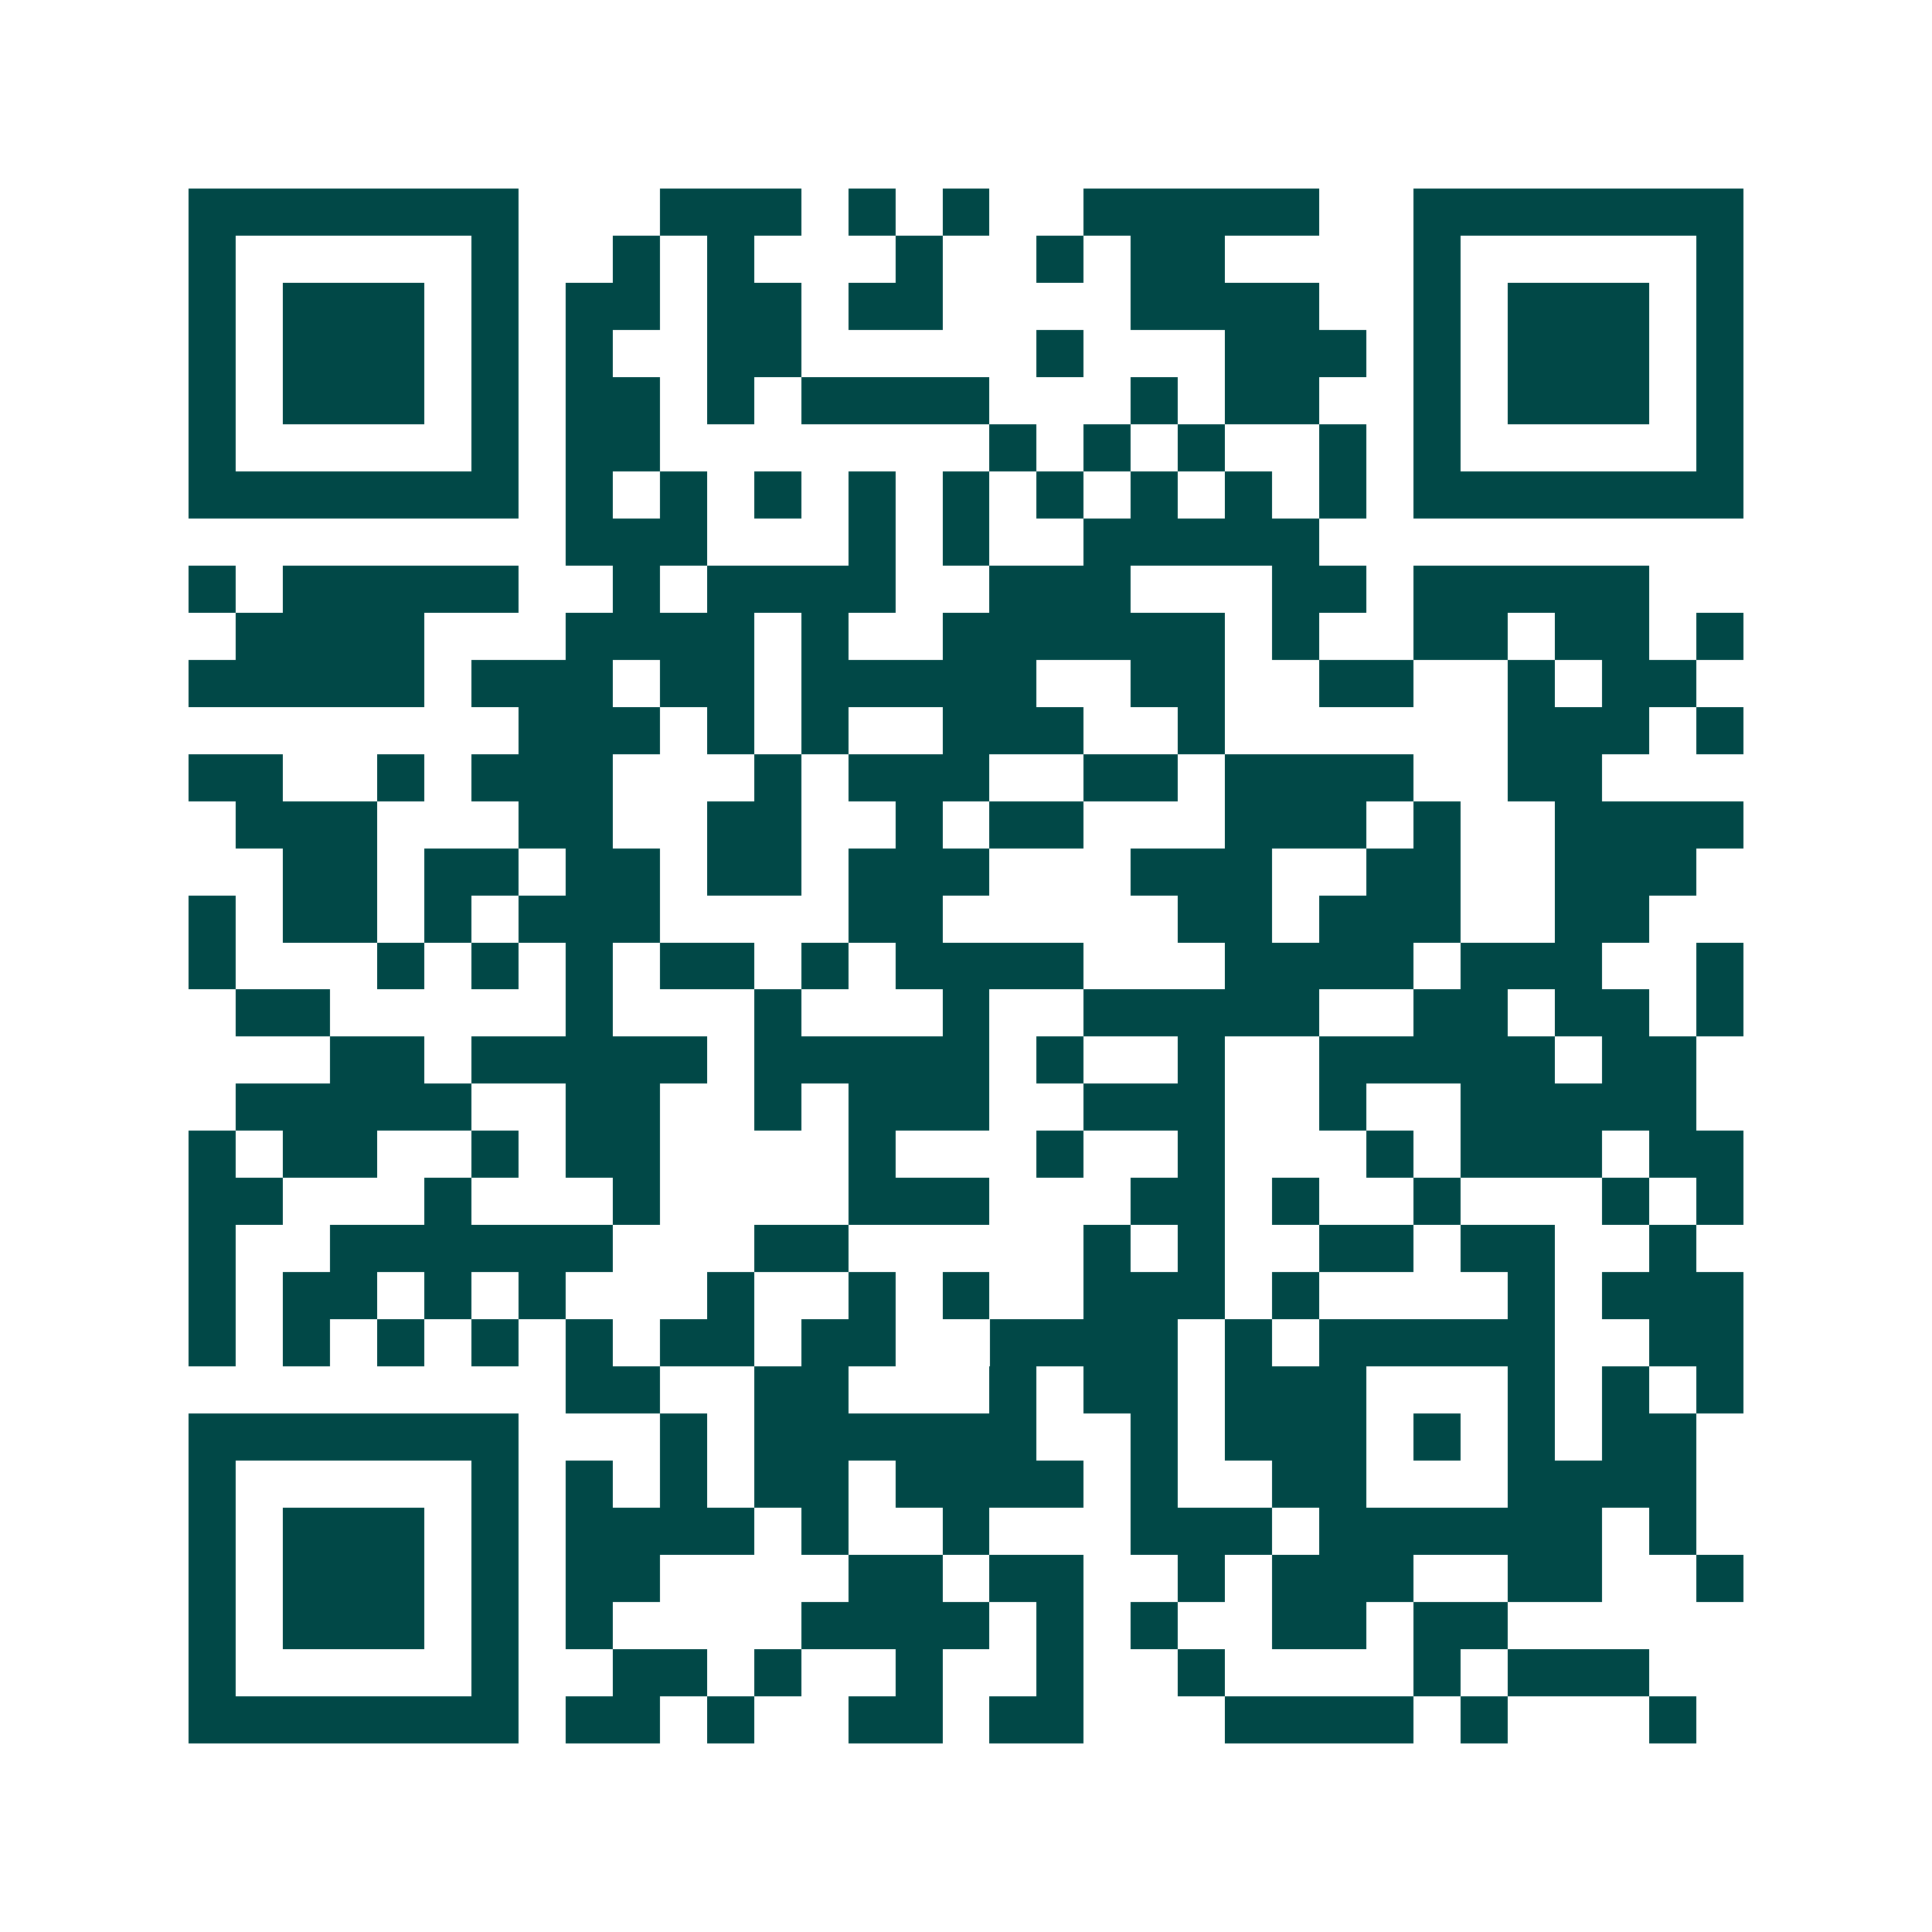<svg xmlns="http://www.w3.org/2000/svg" width="200" height="200" viewBox="0 0 41 41" shape-rendering="crispEdges"><path fill="#ffffff" d="M0 0h41v41H0z"/><path stroke="#014847" d="M4 4.5h7m3 0h3m1 0h1m1 0h1m2 0h5m2 0h7M4 5.5h1m5 0h1m2 0h1m1 0h1m3 0h1m2 0h1m1 0h2m4 0h1m5 0h1M4 6.5h1m1 0h3m1 0h1m1 0h2m1 0h2m1 0h2m4 0h4m2 0h1m1 0h3m1 0h1M4 7.5h1m1 0h3m1 0h1m1 0h1m2 0h2m5 0h1m3 0h3m1 0h1m1 0h3m1 0h1M4 8.5h1m1 0h3m1 0h1m1 0h2m1 0h1m1 0h4m3 0h1m1 0h2m2 0h1m1 0h3m1 0h1M4 9.5h1m5 0h1m1 0h2m7 0h1m1 0h1m1 0h1m2 0h1m1 0h1m5 0h1M4 10.5h7m1 0h1m1 0h1m1 0h1m1 0h1m1 0h1m1 0h1m1 0h1m1 0h1m1 0h1m1 0h7M12 11.5h3m3 0h1m1 0h1m2 0h5M4 12.5h1m1 0h5m2 0h1m1 0h4m2 0h3m3 0h2m1 0h5M5 13.5h4m3 0h4m1 0h1m2 0h6m1 0h1m2 0h2m1 0h2m1 0h1M4 14.5h5m1 0h3m1 0h2m1 0h5m2 0h2m2 0h2m2 0h1m1 0h2M11 15.5h3m1 0h1m1 0h1m2 0h3m2 0h1m6 0h3m1 0h1M4 16.5h2m2 0h1m1 0h3m3 0h1m1 0h3m2 0h2m1 0h4m2 0h2M5 17.5h3m3 0h2m2 0h2m2 0h1m1 0h2m3 0h3m1 0h1m2 0h4M6 18.5h2m1 0h2m1 0h2m1 0h2m1 0h3m3 0h3m2 0h2m2 0h3M4 19.5h1m1 0h2m1 0h1m1 0h3m4 0h2m5 0h2m1 0h3m2 0h2M4 20.5h1m3 0h1m1 0h1m1 0h1m1 0h2m1 0h1m1 0h4m3 0h4m1 0h3m2 0h1M5 21.5h2m5 0h1m3 0h1m3 0h1m2 0h5m2 0h2m1 0h2m1 0h1M7 22.5h2m1 0h5m1 0h5m1 0h1m2 0h1m2 0h5m1 0h2M5 23.5h5m2 0h2m2 0h1m1 0h3m2 0h3m2 0h1m2 0h5M4 24.5h1m1 0h2m2 0h1m1 0h2m4 0h1m3 0h1m2 0h1m3 0h1m1 0h3m1 0h2M4 25.5h2m3 0h1m3 0h1m4 0h3m3 0h2m1 0h1m2 0h1m3 0h1m1 0h1M4 26.5h1m2 0h6m3 0h2m5 0h1m1 0h1m2 0h2m1 0h2m2 0h1M4 27.5h1m1 0h2m1 0h1m1 0h1m3 0h1m2 0h1m1 0h1m2 0h3m1 0h1m4 0h1m1 0h3M4 28.5h1m1 0h1m1 0h1m1 0h1m1 0h1m1 0h2m1 0h2m2 0h4m1 0h1m1 0h5m2 0h2M12 29.5h2m2 0h2m3 0h1m1 0h2m1 0h3m3 0h1m1 0h1m1 0h1M4 30.5h7m3 0h1m1 0h6m2 0h1m1 0h3m1 0h1m1 0h1m1 0h2M4 31.5h1m5 0h1m1 0h1m1 0h1m1 0h2m1 0h4m1 0h1m2 0h2m3 0h4M4 32.5h1m1 0h3m1 0h1m1 0h4m1 0h1m2 0h1m3 0h3m1 0h6m1 0h1M4 33.5h1m1 0h3m1 0h1m1 0h2m4 0h2m1 0h2m2 0h1m1 0h3m2 0h2m2 0h1M4 34.5h1m1 0h3m1 0h1m1 0h1m4 0h4m1 0h1m1 0h1m2 0h2m1 0h2M4 35.5h1m5 0h1m2 0h2m1 0h1m2 0h1m2 0h1m2 0h1m4 0h1m1 0h3M4 36.5h7m1 0h2m1 0h1m2 0h2m1 0h2m3 0h4m1 0h1m3 0h1"/></svg>
